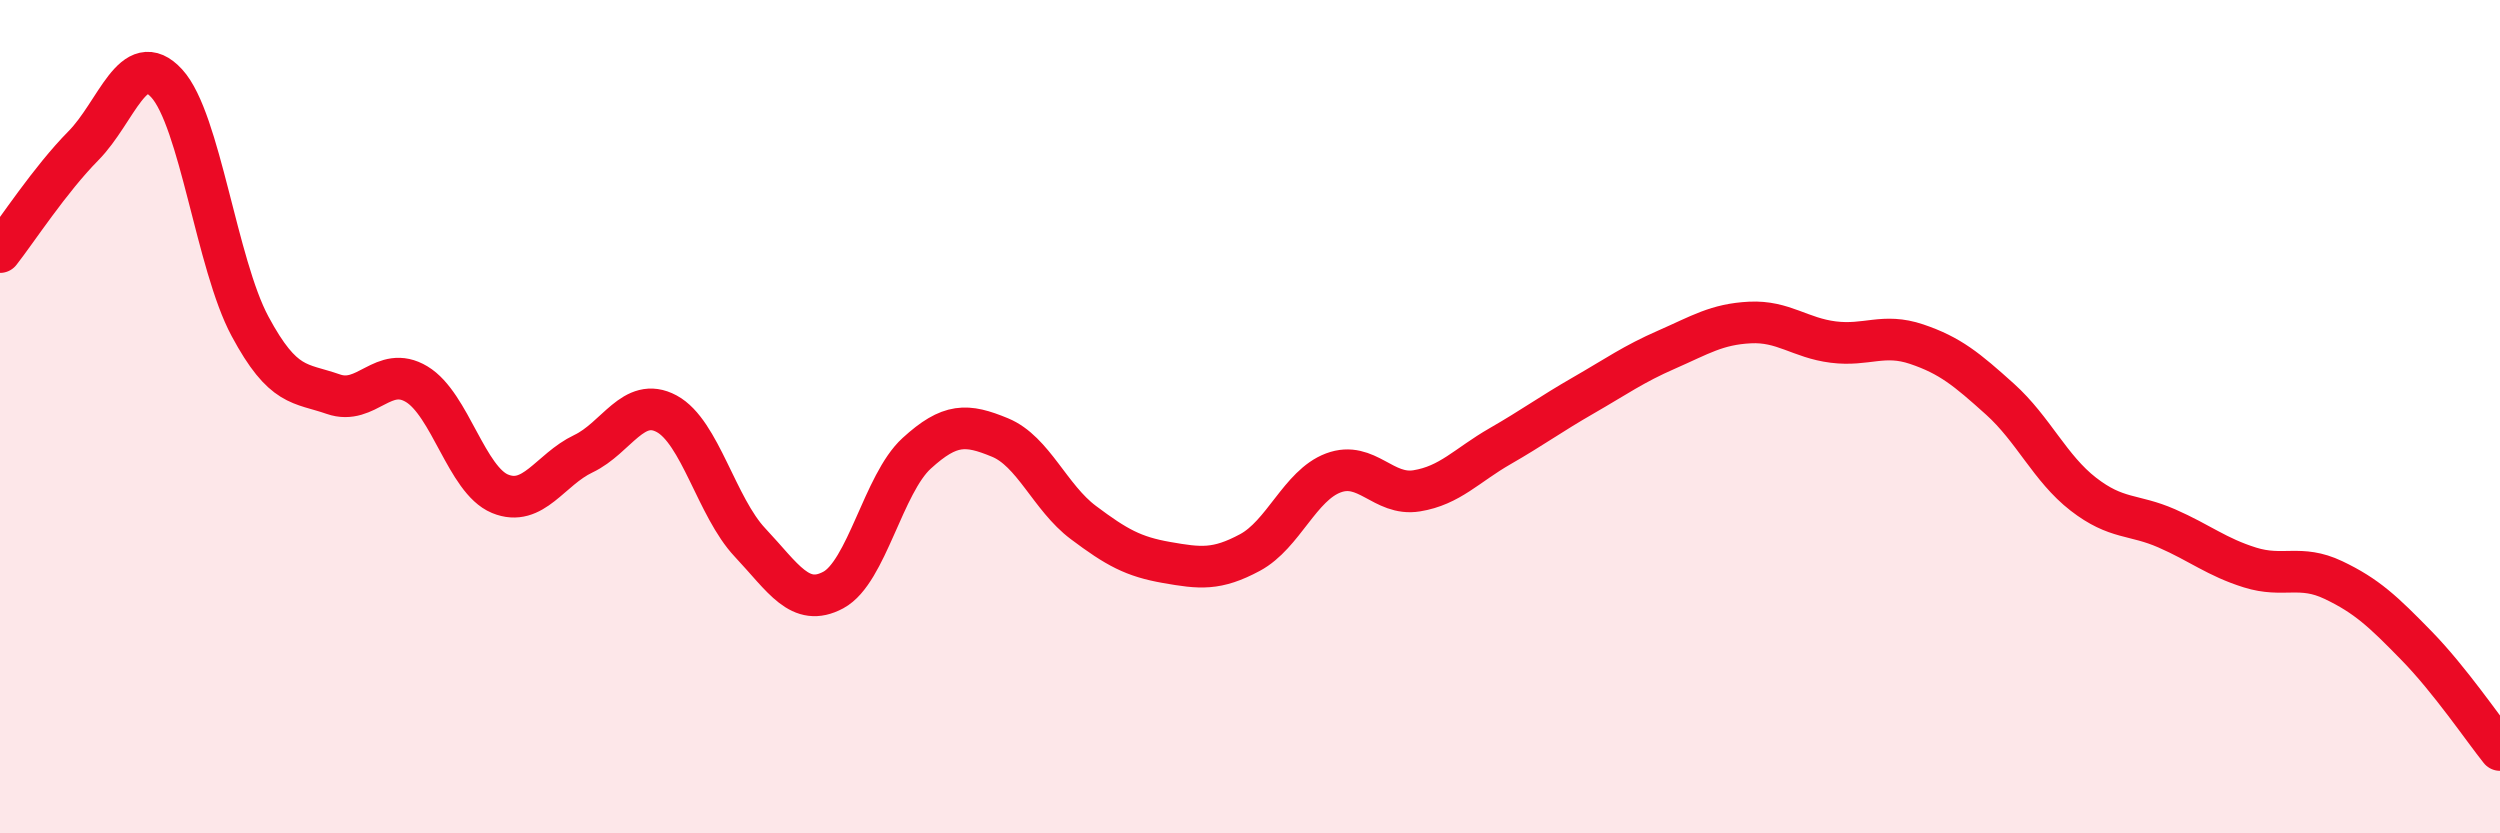 
    <svg width="60" height="20" viewBox="0 0 60 20" xmlns="http://www.w3.org/2000/svg">
      <path
        d="M 0,6.05 C 0.4,5.54 1.2,4.31 2,3.5 C 2.8,2.69 3.2,1.13 4,2 C 4.8,2.87 5.2,6.34 6,7.83 C 6.8,9.32 7.2,9.18 8,9.46 C 8.8,9.74 9.2,8.74 10,9.22 C 10.8,9.7 11.2,11.52 12,11.85 C 12.8,12.18 13.2,11.27 14,10.89 C 14.8,10.51 15.2,9.5 16,9.93 C 16.8,10.36 17.2,12.17 18,13.02 C 18.8,13.87 19.2,14.59 20,14.16 C 20.8,13.73 21.2,11.61 22,10.88 C 22.8,10.15 23.2,10.17 24,10.5 C 24.8,10.83 25.2,11.94 26,12.54 C 26.8,13.14 27.2,13.36 28,13.5 C 28.8,13.64 29.2,13.69 30,13.26 C 30.8,12.83 31.2,11.65 32,11.35 C 32.8,11.05 33.2,11.91 34,11.78 C 34.8,11.65 35.2,11.17 36,10.71 C 36.8,10.25 37.2,9.95 38,9.49 C 38.8,9.03 39.2,8.74 40,8.39 C 40.8,8.04 41.2,7.78 42,7.74 C 42.8,7.7 43.2,8.11 44,8.21 C 44.8,8.31 45.2,7.99 46,8.26 C 46.8,8.53 47.2,8.86 48,9.58 C 48.8,10.3 49.2,11.24 50,11.86 C 50.8,12.48 51.2,12.33 52,12.68 C 52.8,13.03 53.2,13.37 54,13.62 C 54.8,13.87 55.2,13.54 56,13.92 C 56.8,14.3 57.2,14.68 58,15.5 C 58.8,16.32 59.6,17.5 60,18L60 20L0 20Z"
        fill="#EB0A25"
        opacity="0.1"
        stroke-linecap="round"
        stroke-linejoin="round"
      />
      <path
        d="M 0,6.05 C 0.4,5.54 1.2,4.31 2,3.5 C 2.8,2.69 3.2,1.13 4,2 C 4.8,2.87 5.2,6.34 6,7.83 C 6.8,9.32 7.2,9.18 8,9.46 C 8.8,9.74 9.2,8.74 10,9.22 C 10.8,9.7 11.2,11.52 12,11.85 C 12.8,12.18 13.2,11.27 14,10.89 C 14.8,10.51 15.2,9.5 16,9.93 C 16.8,10.36 17.2,12.17 18,13.02 C 18.8,13.87 19.2,14.59 20,14.16 C 20.8,13.73 21.2,11.61 22,10.88 C 22.8,10.15 23.2,10.17 24,10.5 C 24.8,10.83 25.2,11.94 26,12.54 C 26.8,13.14 27.2,13.36 28,13.5 C 28.8,13.64 29.2,13.69 30,13.26 C 30.8,12.83 31.2,11.65 32,11.35 C 32.8,11.05 33.2,11.91 34,11.78 C 34.8,11.65 35.2,11.17 36,10.71 C 36.8,10.25 37.2,9.95 38,9.49 C 38.8,9.03 39.2,8.74 40,8.39 C 40.8,8.04 41.2,7.78 42,7.74 C 42.8,7.7 43.2,8.11 44,8.21 C 44.8,8.31 45.2,7.99 46,8.26 C 46.8,8.53 47.2,8.86 48,9.58 C 48.8,10.3 49.2,11.24 50,11.86 C 50.8,12.48 51.2,12.33 52,12.68 C 52.8,13.03 53.2,13.37 54,13.62 C 54.8,13.87 55.2,13.54 56,13.92 C 56.8,14.3 57.2,14.68 58,15.5 C 58.8,16.32 59.6,17.5 60,18"
        stroke="#EB0A25"
        stroke-width="1"
        fill="none"
        stroke-linecap="round"
        stroke-linejoin="round"
      />
    </svg>
  